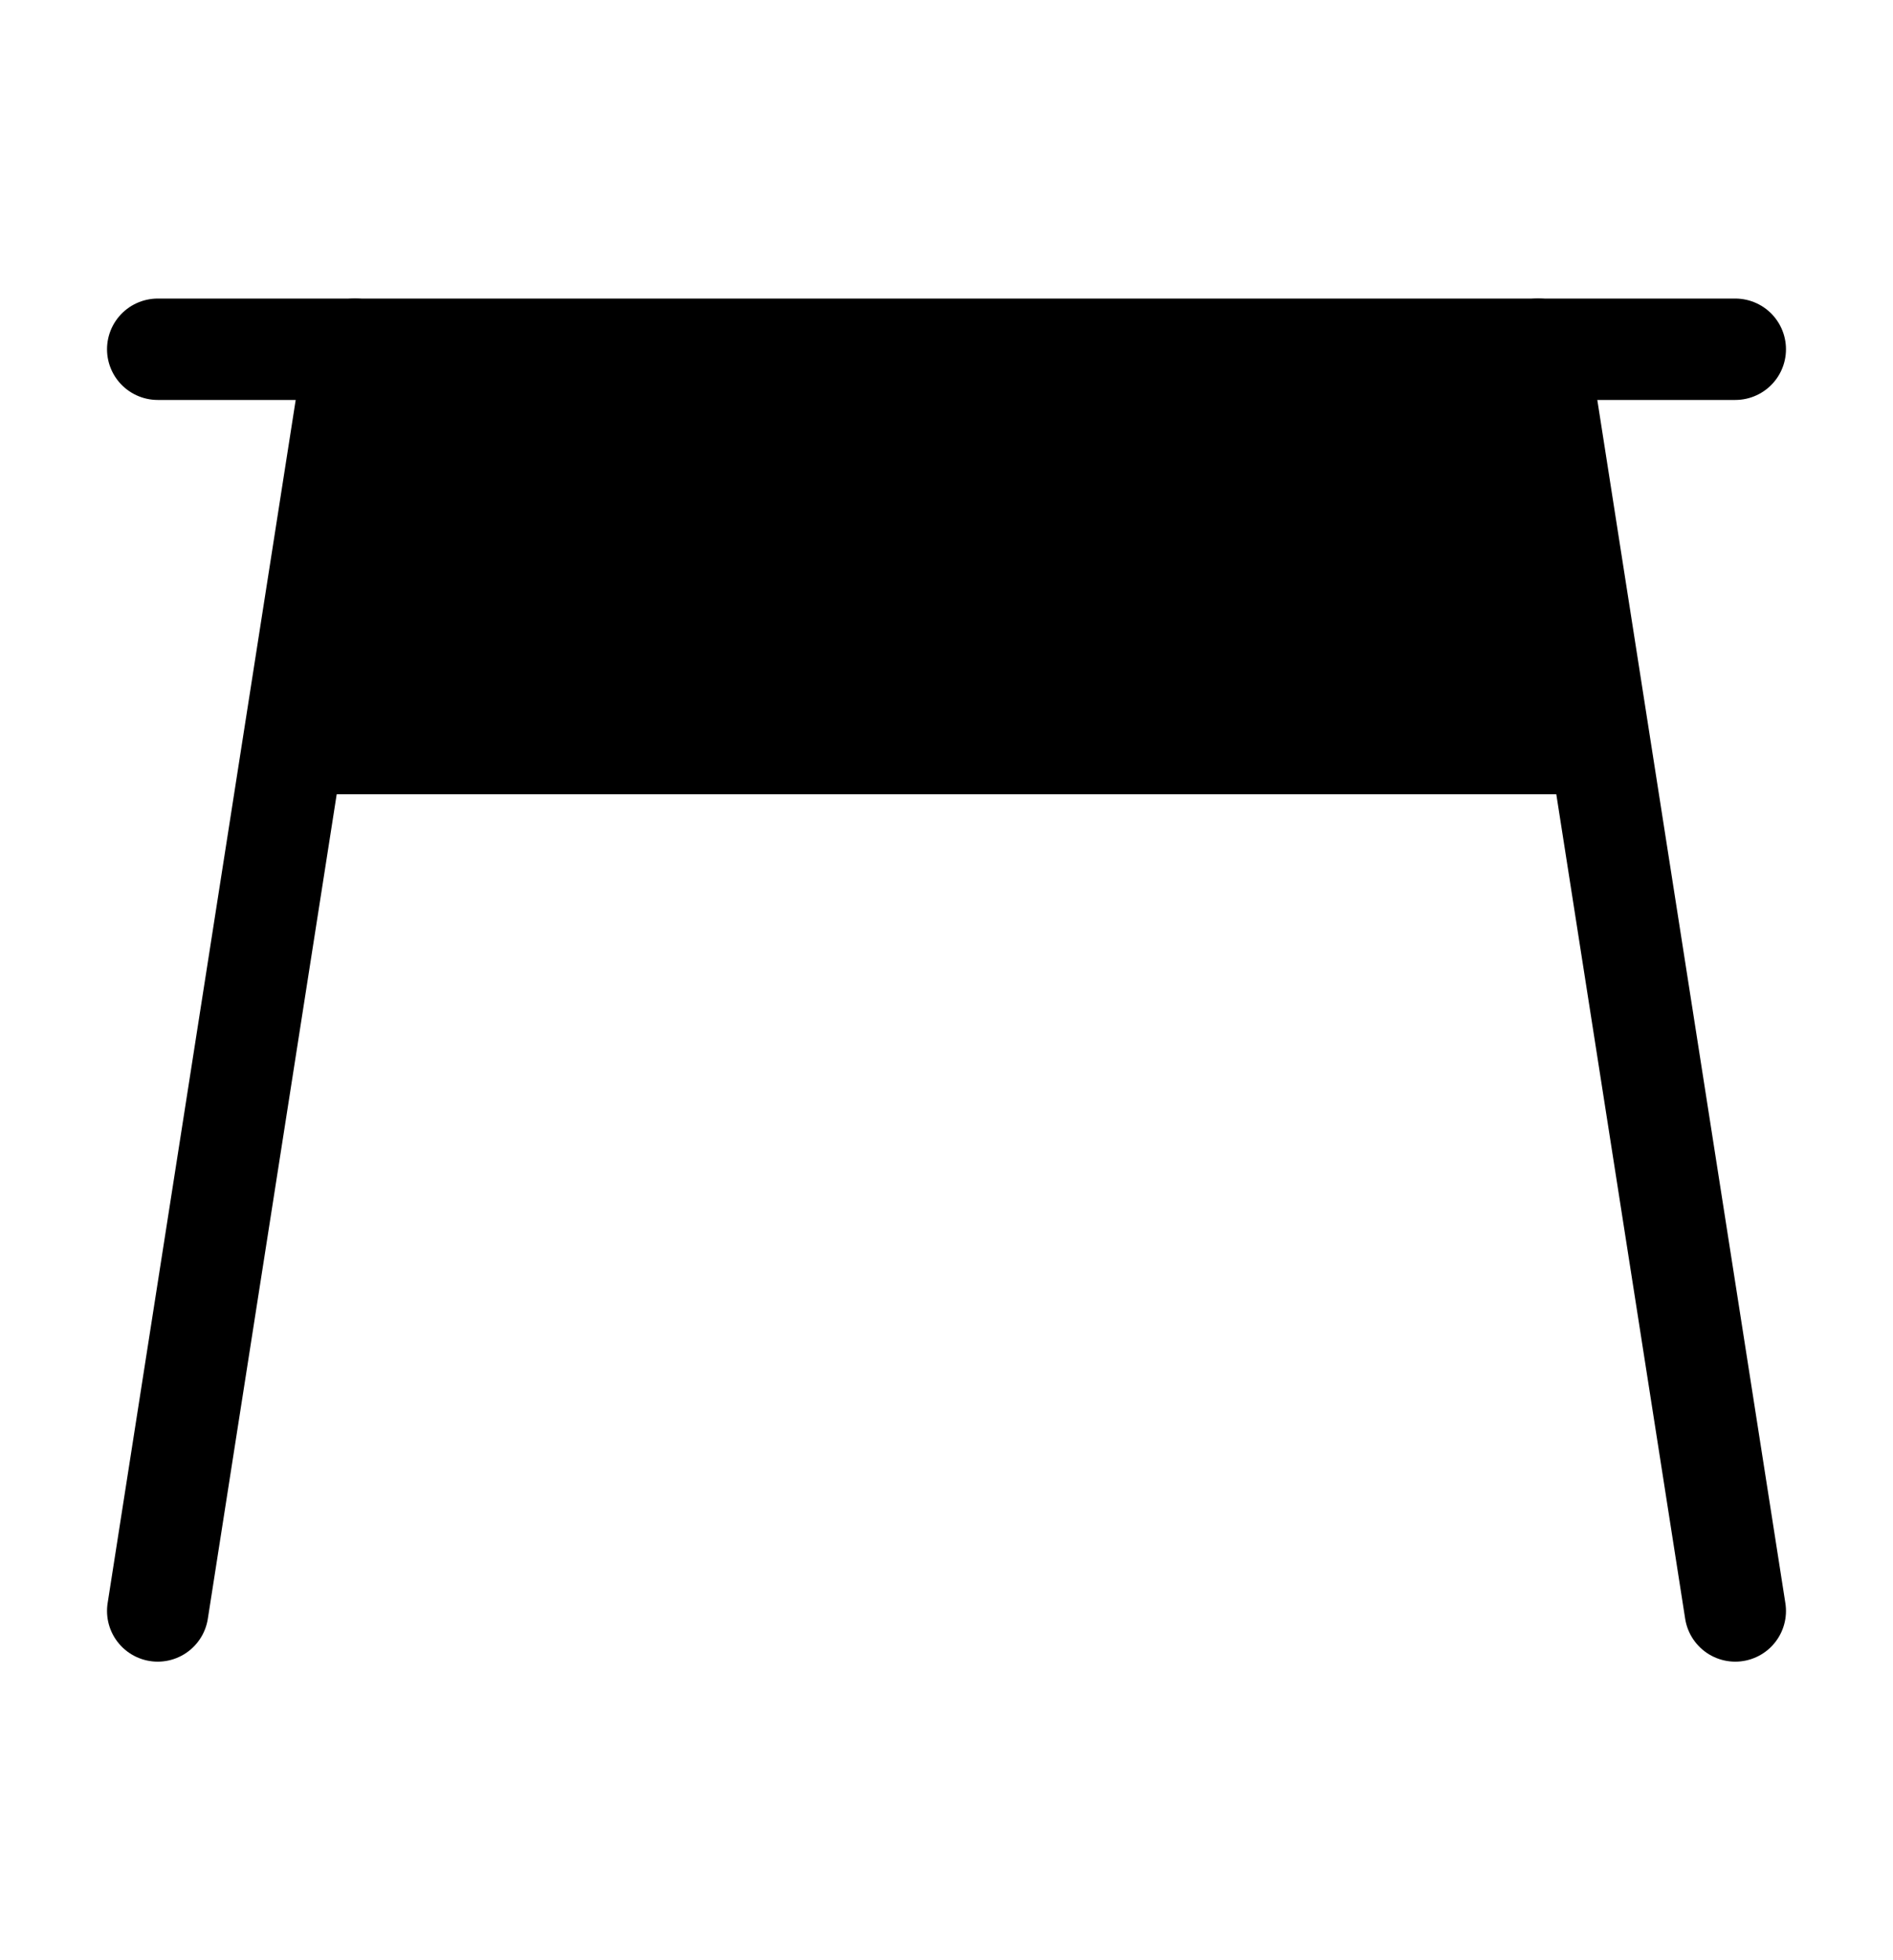<svg width="28" height="29" viewBox="0 0 28 29" fill="none" xmlns="http://www.w3.org/2000/svg">
<path d="M22.75 5.167L25.667 23.833M5.25 5.167L2.333 23.833" stroke="black" stroke-width="1.5" stroke-linecap="round" stroke-linejoin="round"/>
<path d="M4.667 11H23.333" stroke="black" stroke-width="1.5" stroke-linecap="round" stroke-linejoin="round"/>
<rect x="5" y="5.5" width="18" height="5" fill="black"/>
<path d="M2.333 5.167H25.667" stroke="black" stroke-width="1.5" stroke-linecap="round" stroke-linejoin="round"/>
</svg>
